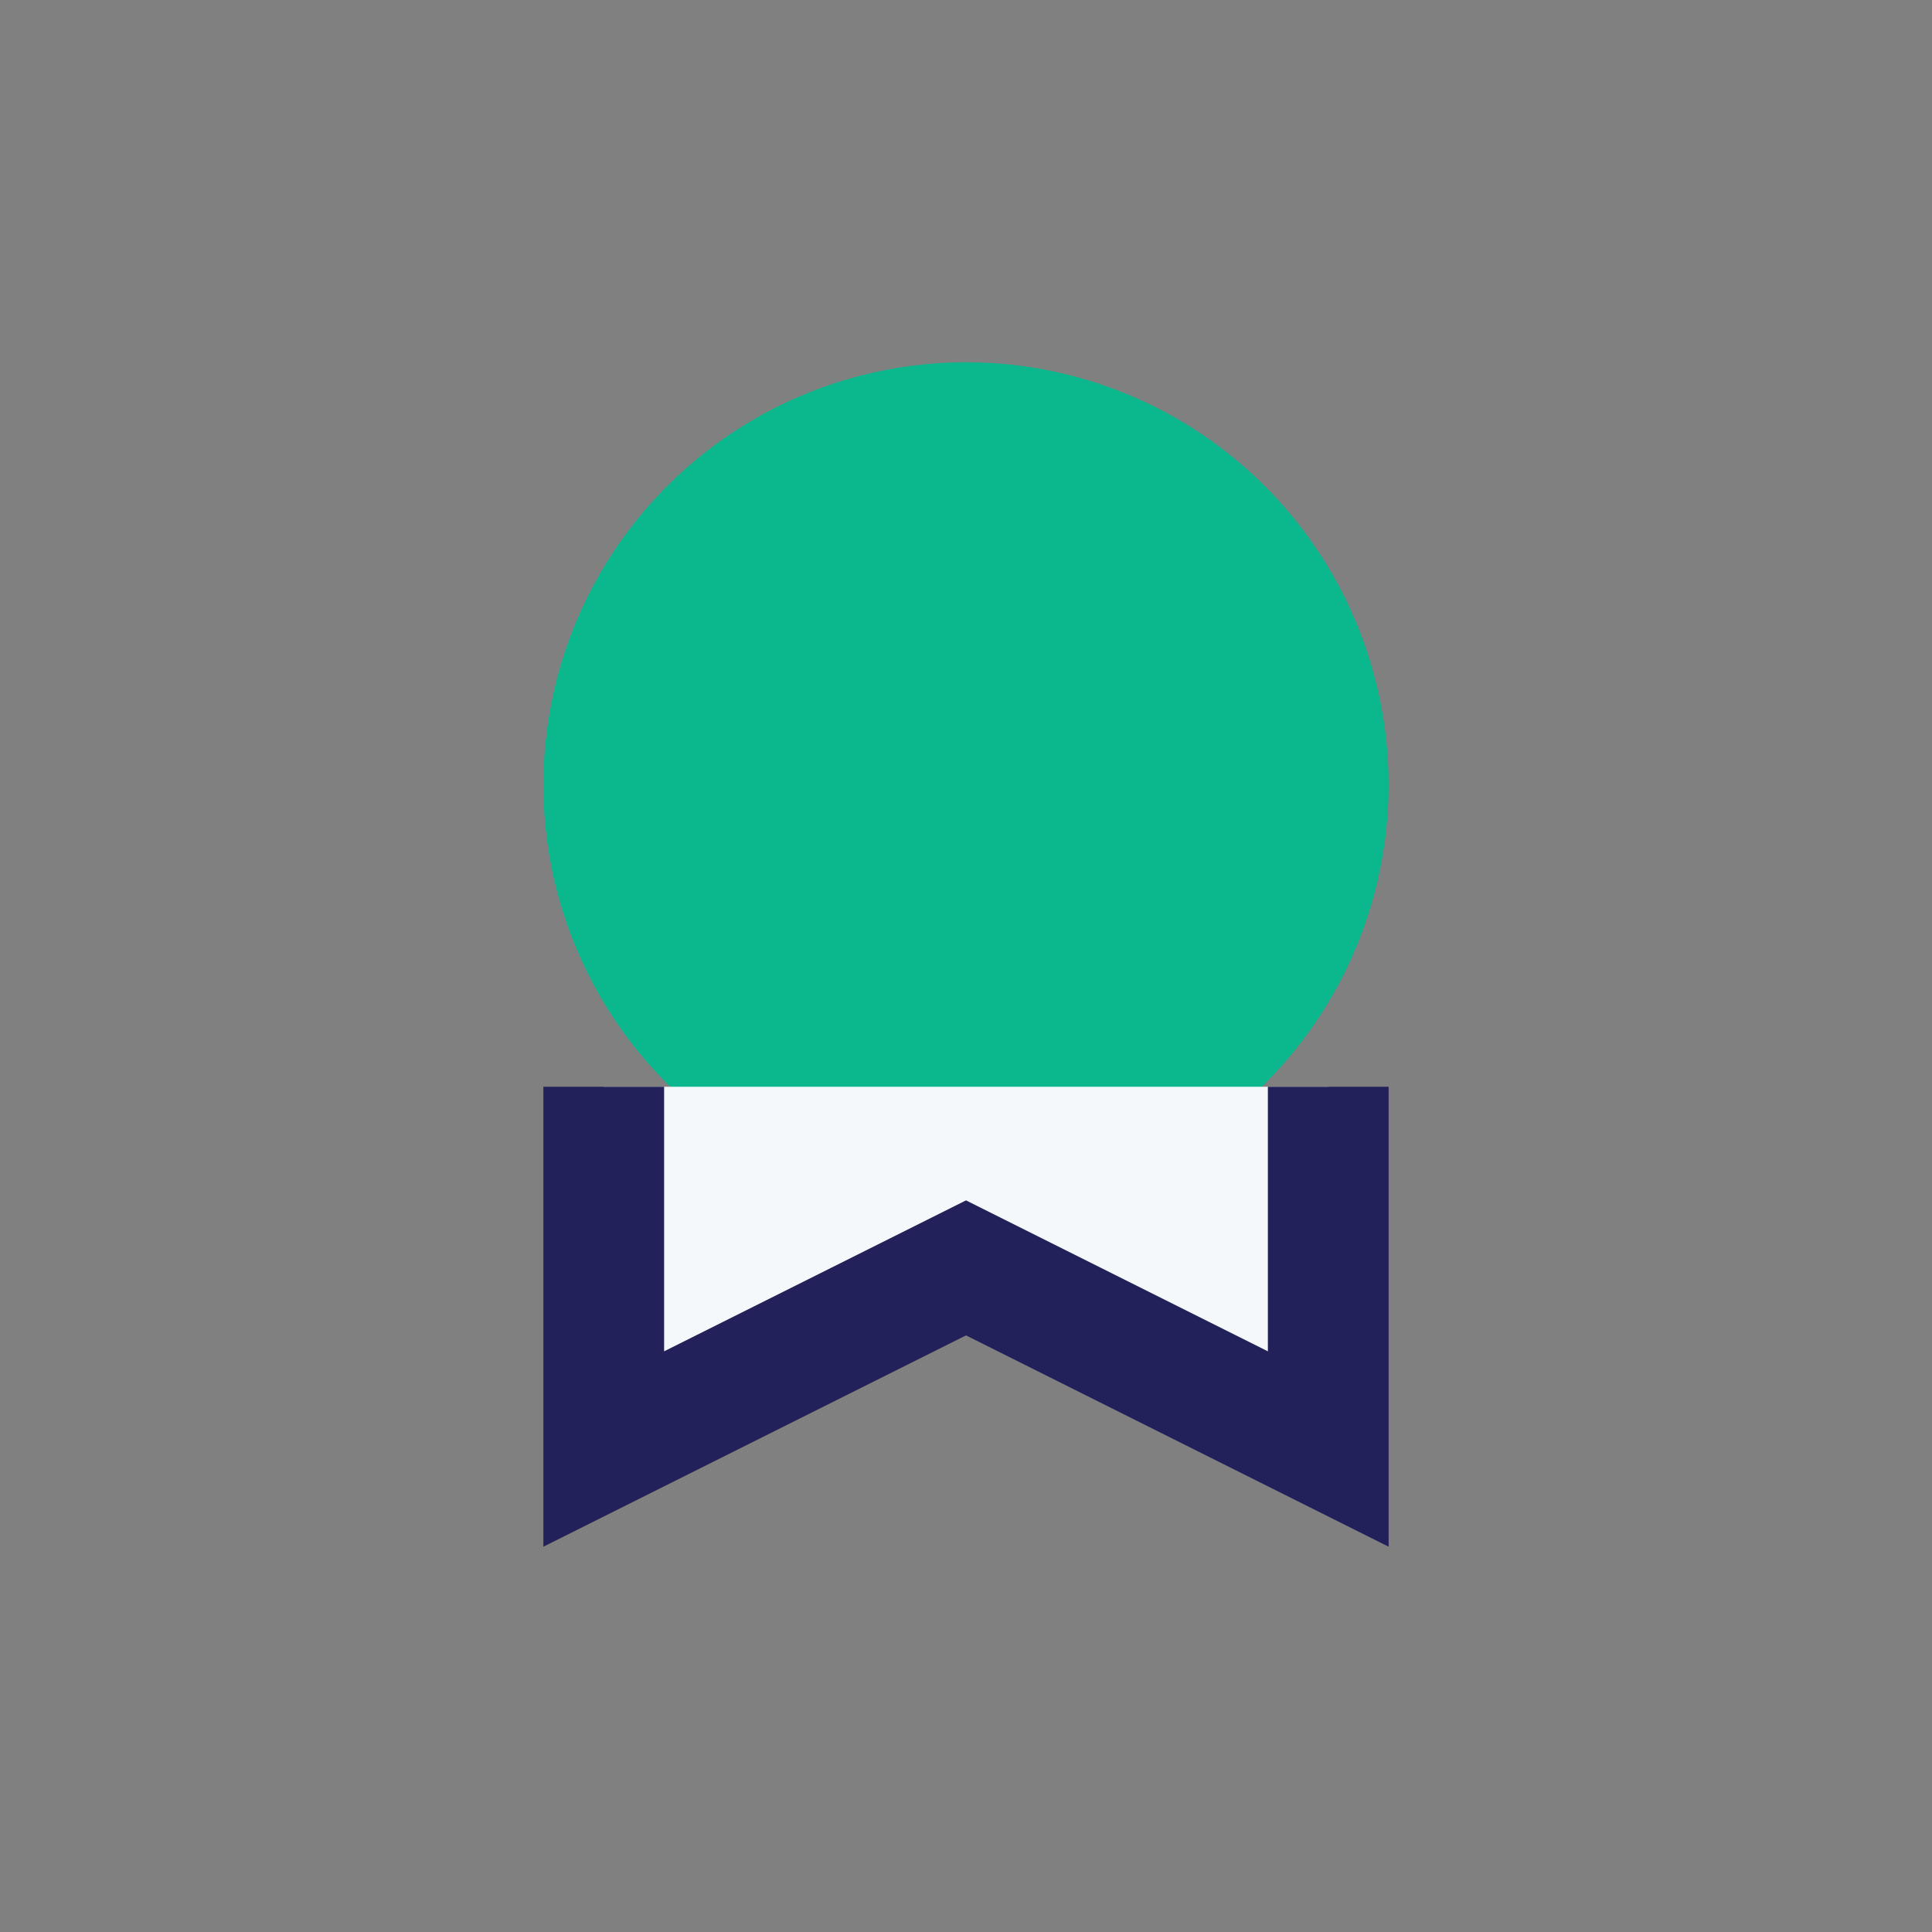 <?xml version="1.0" encoding="UTF-8"?>
<svg xmlns="http://www.w3.org/2000/svg" width="32" height="32" viewBox="0 0 32 32"><rect x="0" y="0" width="32" height="32" fill="#808080" stroke="none"/><circle cx="16" cy="13" r="7" fill="#0BB88D"/><path d="M10 18v6l6-3 6 3v-6" stroke="#232159" stroke-width="2" fill="#F4F8FB"/></svg>